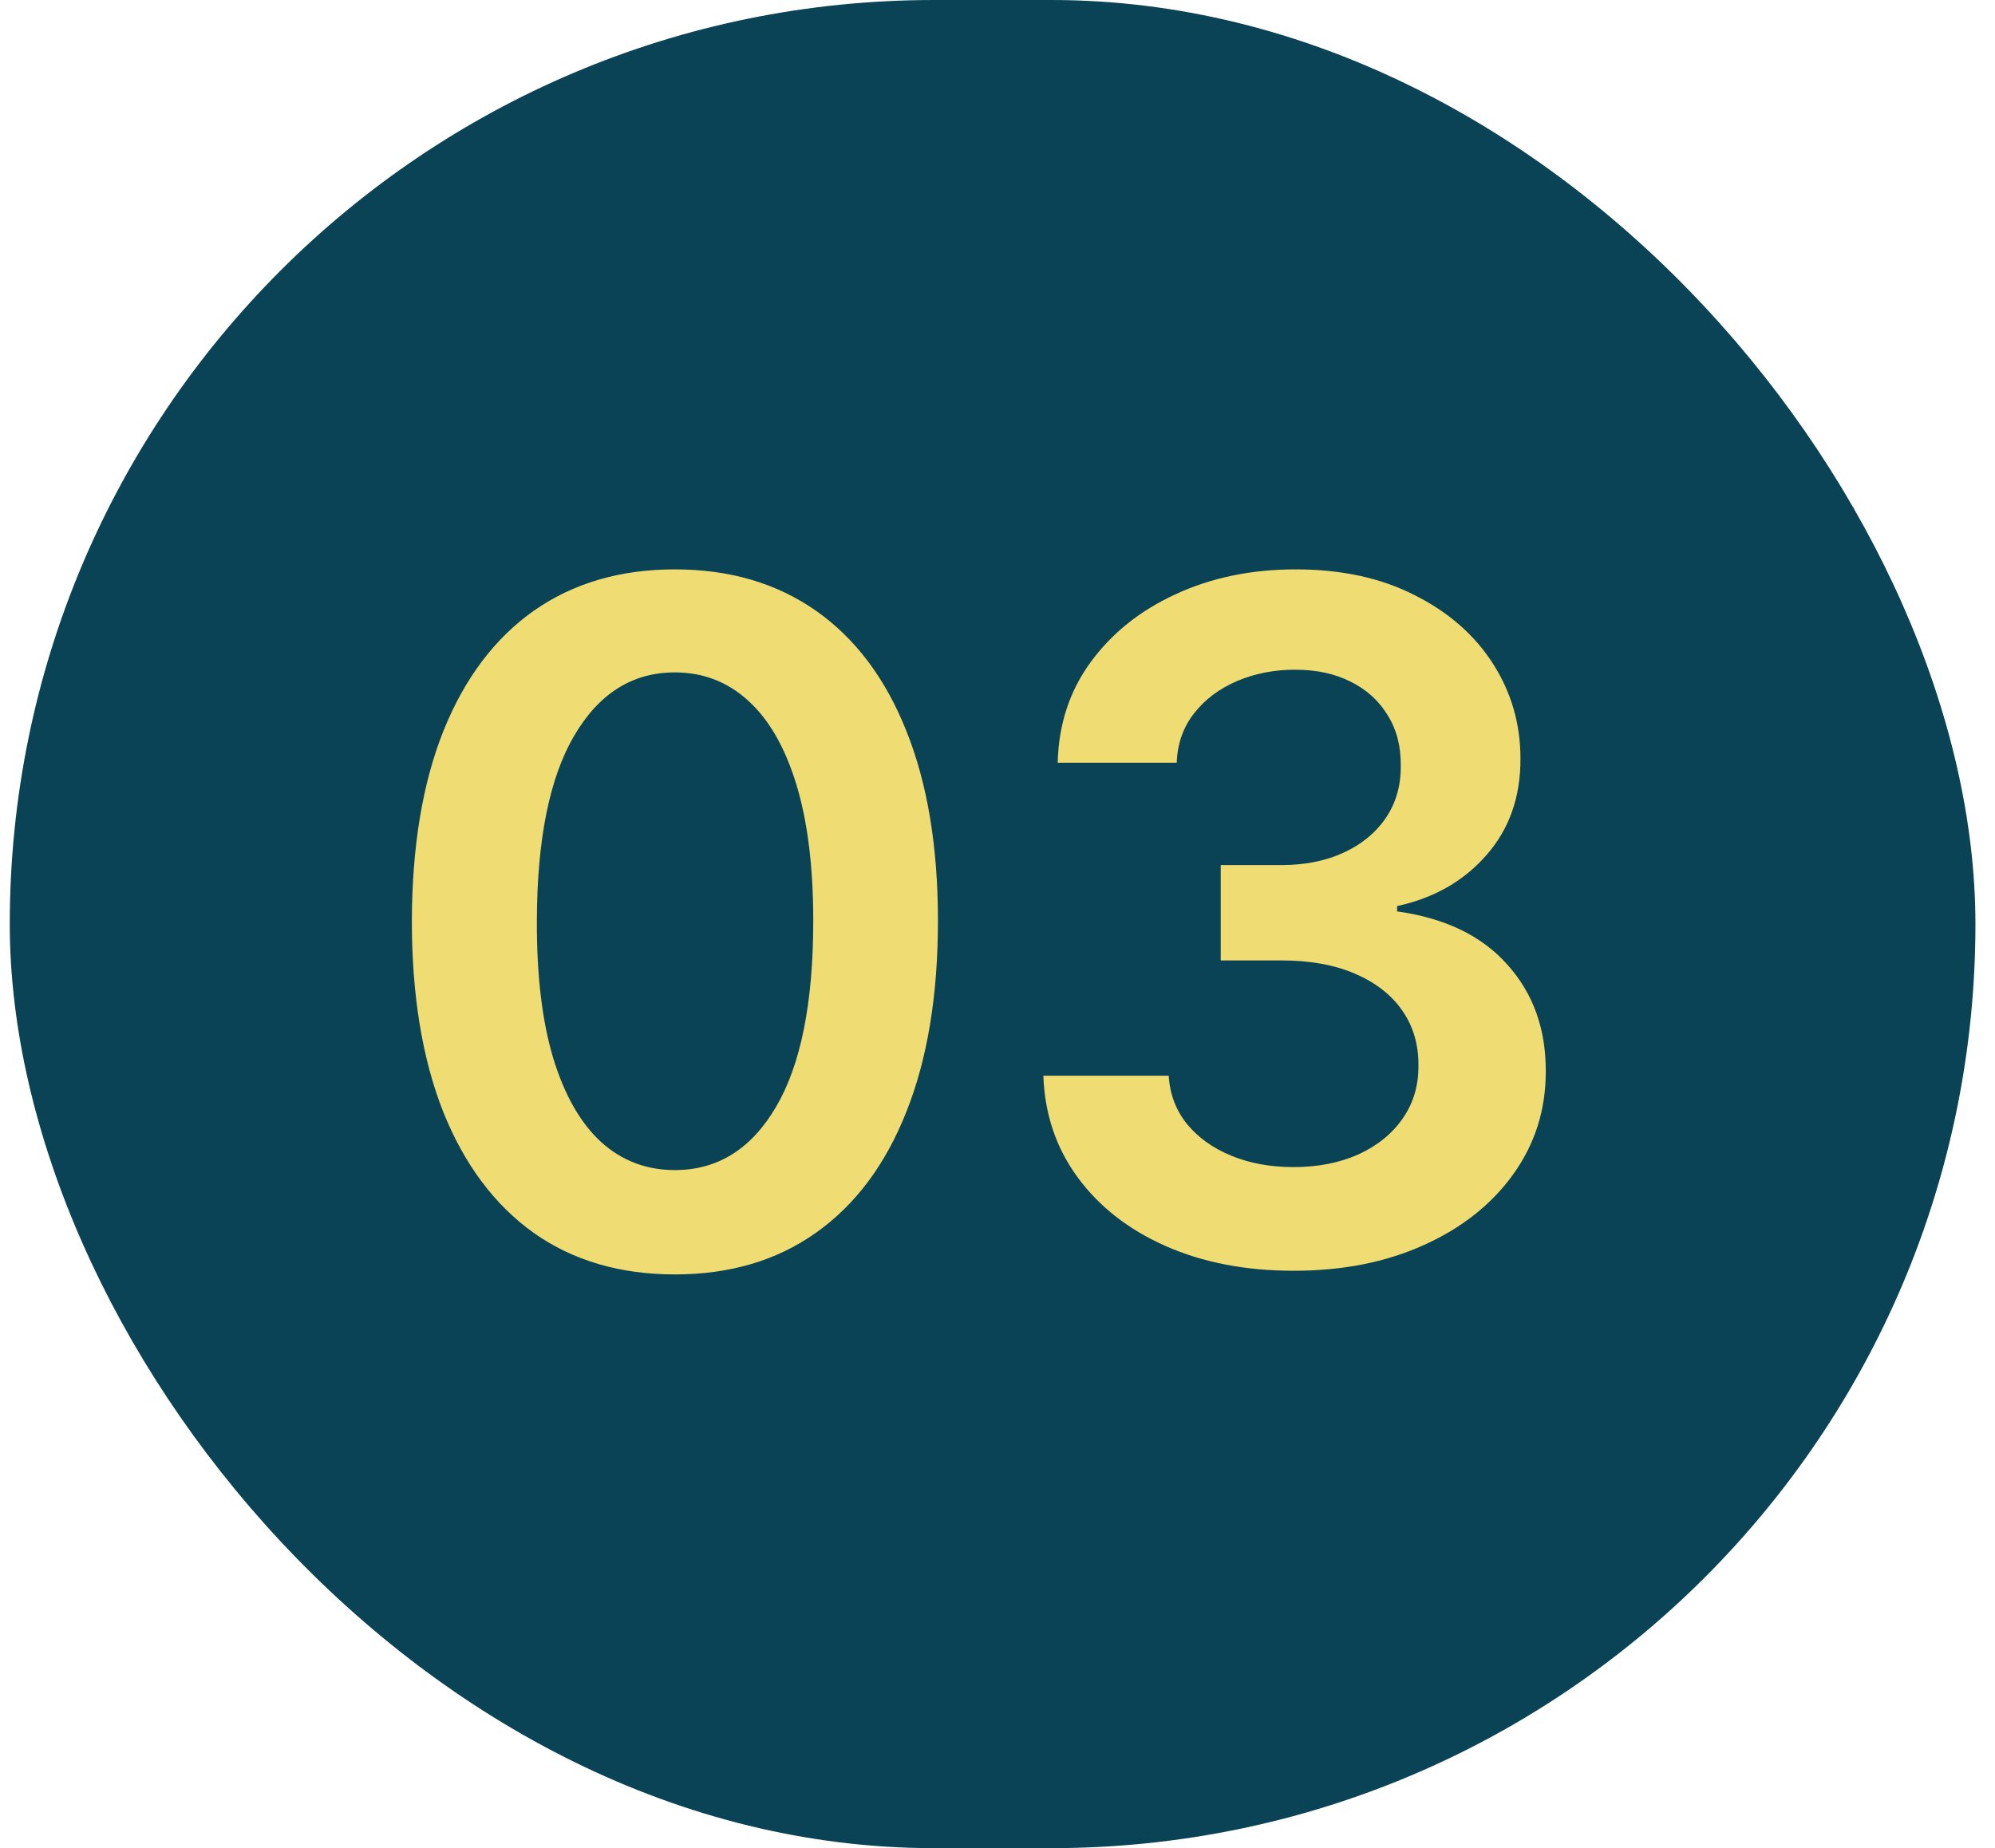<svg width="68" height="63" viewBox="0 0 68 63" fill="none" xmlns="http://www.w3.org/2000/svg">
<rect x="0.333" width="67" height="63" rx="31.5" fill="#0A4355"/>
<path d="M23.004 43.443C21.133 43.443 19.526 42.97 18.186 42.023C16.852 41.068 15.826 39.693 15.106 37.898C14.394 36.095 14.038 33.924 14.038 31.386C14.046 28.849 14.405 26.689 15.117 24.909C15.837 23.121 16.864 21.758 18.197 20.818C19.538 19.879 21.14 19.409 23.004 19.409C24.867 19.409 26.47 19.879 27.811 20.818C29.151 21.758 30.178 23.121 30.89 24.909C31.61 26.697 31.97 28.856 31.97 31.386C31.97 33.932 31.61 36.106 30.89 37.909C30.178 39.705 29.151 41.076 27.811 42.023C26.477 42.97 24.875 43.443 23.004 43.443ZM23.004 39.886C24.458 39.886 25.606 39.17 26.447 37.739C27.296 36.299 27.72 34.182 27.72 31.386C27.72 29.538 27.526 27.985 27.14 26.727C26.754 25.47 26.208 24.523 25.504 23.886C24.799 23.242 23.966 22.921 23.004 22.921C21.557 22.921 20.413 23.64 19.572 25.079C18.731 26.511 18.307 28.614 18.299 31.386C18.292 33.242 18.477 34.803 18.856 36.068C19.242 37.333 19.788 38.288 20.492 38.932C21.197 39.568 22.034 39.886 23.004 39.886ZM44.097 43.318C42.461 43.318 41.007 43.038 39.734 42.477C38.469 41.917 37.469 41.136 36.734 40.136C35.999 39.136 35.609 37.981 35.563 36.67H39.836C39.874 37.299 40.082 37.849 40.461 38.318C40.84 38.78 41.344 39.14 41.972 39.398C42.601 39.655 43.306 39.784 44.086 39.784C44.919 39.784 45.658 39.64 46.302 39.352C46.946 39.057 47.45 38.648 47.813 38.125C48.177 37.602 48.355 37 48.347 36.318C48.355 35.614 48.173 34.992 47.802 34.455C47.431 33.917 46.893 33.496 46.188 33.193C45.492 32.89 44.651 32.739 43.666 32.739H41.609V29.489H43.666C44.476 29.489 45.185 29.349 45.791 29.068C46.404 28.788 46.885 28.394 47.234 27.886C47.582 27.371 47.753 26.776 47.745 26.102C47.753 25.443 47.605 24.871 47.302 24.386C47.007 23.894 46.586 23.511 46.041 23.239C45.503 22.966 44.87 22.829 44.143 22.829C43.431 22.829 42.772 22.958 42.166 23.216C41.56 23.474 41.071 23.841 40.7 24.318C40.329 24.788 40.132 25.349 40.109 26H36.052C36.082 24.697 36.457 23.553 37.177 22.568C37.904 21.576 38.874 20.803 40.086 20.25C41.298 19.689 42.658 19.409 44.166 19.409C45.719 19.409 47.067 19.701 48.211 20.284C49.363 20.86 50.253 21.636 50.882 22.614C51.51 23.591 51.825 24.671 51.825 25.852C51.832 27.163 51.446 28.261 50.666 29.148C49.893 30.034 48.878 30.614 47.62 30.886V31.068C49.257 31.296 50.51 31.901 51.382 32.886C52.26 33.864 52.696 35.08 52.688 36.534C52.688 37.837 52.317 39.004 51.575 40.034C50.84 41.057 49.825 41.86 48.529 42.443C47.242 43.026 45.764 43.318 44.097 43.318Z" fill="#EFDD73"/>
</svg>
